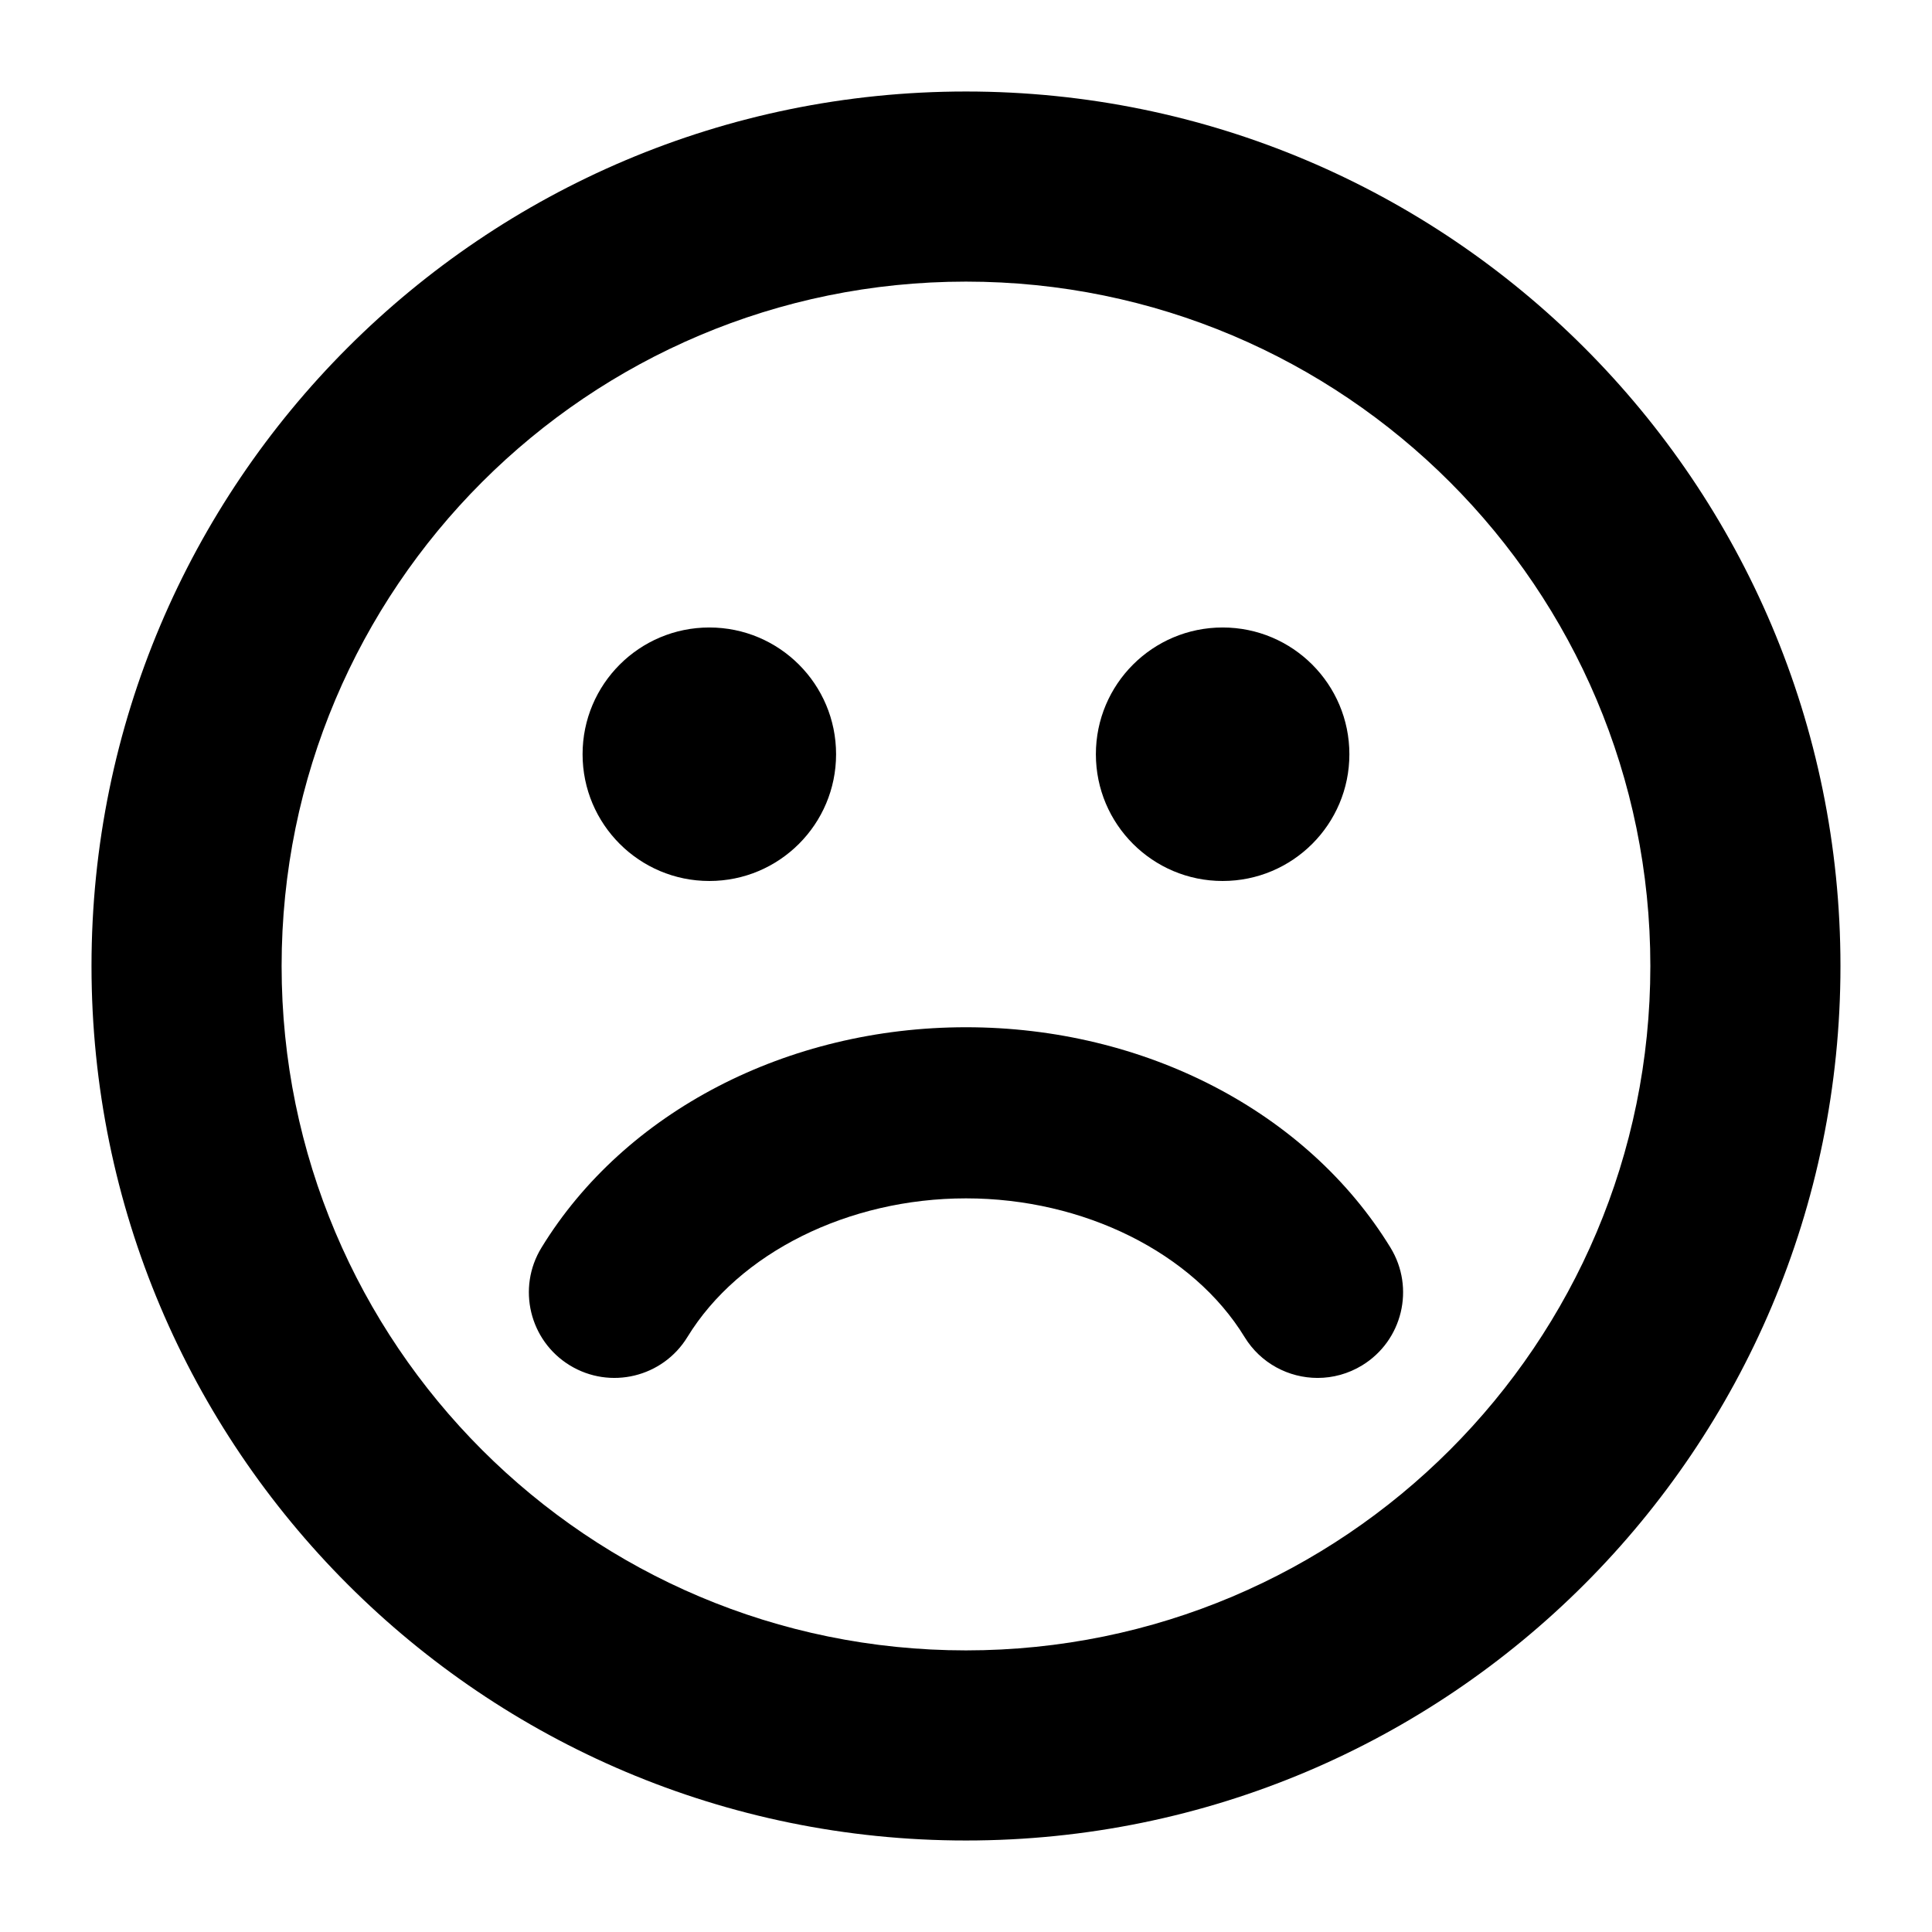 <?xml version="1.0" encoding="UTF-8"?>
<!-- Uploaded to: SVG Repo, www.svgrepo.com, Generator: SVG Repo Mixer Tools -->
<svg fill="#000000" width="800px" height="800px" version="1.1" viewBox="144 144 512 512" xmlns="http://www.w3.org/2000/svg">
 <g>
  <path d="m399.99 168.25c-127.98 0-231.74 103.77-231.74 231.75 0 127.99 103.77 231.75 231.74 231.75 128 0 231.75-103.76 231.75-231.75 0-127.98-103.76-231.75-231.75-231.75zm0 413.12c-100.16 0-181.36-81.207-181.36-181.37 0-100.17 81.199-181.37 181.36-181.37 100.18 0 181.37 81.199 181.37 181.37-0.004 100.16-81.191 181.37-181.38 181.37z"/>
  <path d="m365.57 343.88c0 18.551-15.039 33.59-33.59 33.59s-33.59-15.039-33.59-33.59 15.039-33.59 33.59-33.59 33.59 15.039 33.59 33.59"/>
  <path d="m501.6 343.88c0 18.551-15.039 33.59-33.59 33.59s-33.59-15.039-33.59-33.59 15.039-33.59 33.59-33.59 33.59 15.039 33.59 33.59"/>
  <path d="m400 416.23c-47.352 0-90.465 22.383-112.51 58.422-6.535 10.68-3.168 24.641 7.512 31.176 10.688 6.535 24.637 3.168 31.172-7.508 13.66-22.324 42.633-36.742 73.828-36.742 31.188 0 60.16 14.418 73.816 36.742 4.273 6.988 11.723 10.844 19.363 10.844 4.031 0 8.113-1.078 11.809-3.336 10.68-6.535 14.047-20.488 7.512-31.176-22.047-36.035-65.16-58.422-112.5-58.422z"/>
 </g>
</svg>
